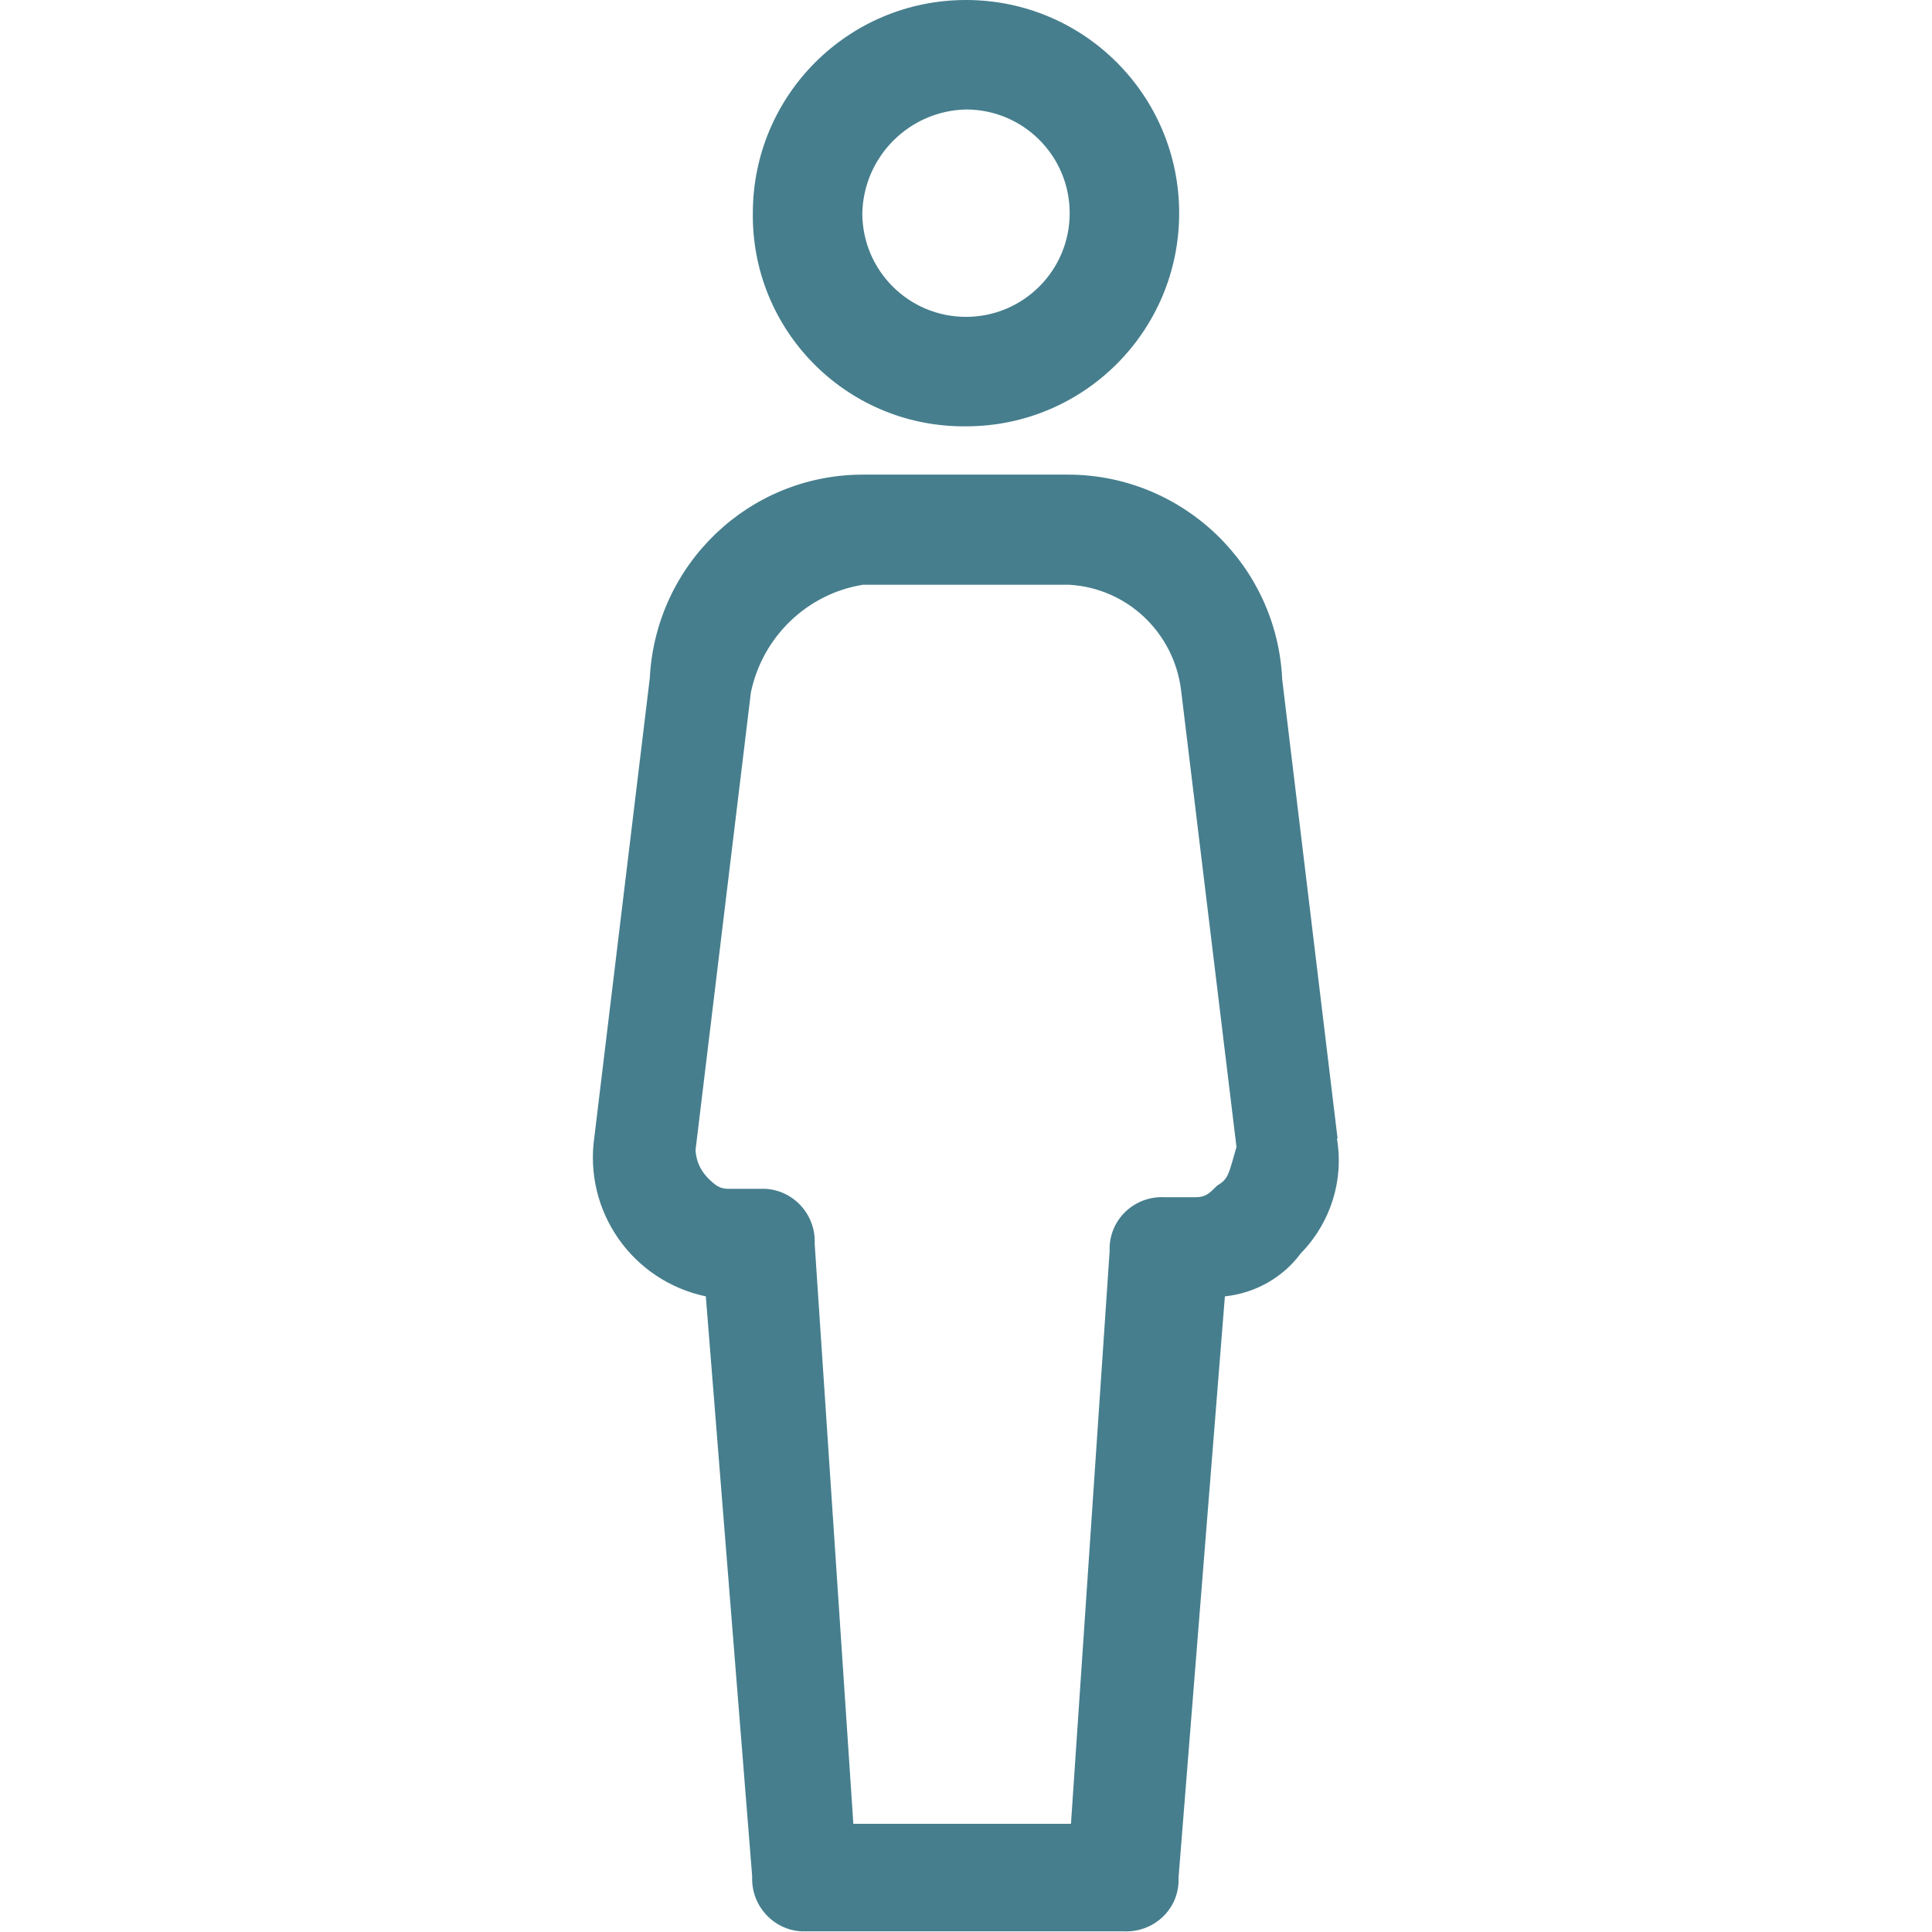 <?xml version="1.0" encoding="UTF-8"?>
<svg id="Calque_1" xmlns="http://www.w3.org/2000/svg" viewBox="0 0 30 30">
  <defs>
    <style>
      .cls-1 {
        fill: #467e8d;
      }
    </style>
  </defs>
  <g id="Tracé_15">
    <path class="cls-1" d="M20.77,17.68l-.86-7.13c-.08-1.77-1.54-3.17-3.31-3.18h-3.2c-1.77,0-3.22,1.39-3.31,3.16l-.86,7.12c-.17,1.16.59,2.24,1.73,2.48l.72,9.01c-.02.45.33.83.77.85.03,0,.05,0,.08,0h4.92c.45.02.83-.32.85-.76,0-.02,0-.04,0-.07l.72-9.03c.47-.05.9-.29,1.18-.67.46-.47.67-1.13.56-1.78ZM13.25,28.31l-.6-9c.02-.45-.33-.83-.77-.85-.03,0-.05,0-.08,0h-.49c-.14,0-.21-.06-.33-.18-.11-.12-.17-.26-.18-.42l.86-7.11c.18-.86.87-1.53,1.74-1.67h3.2c.9.05,1.63.74,1.74,1.64l.86,7.09c-.02.07-.04.14-.06.21-.07.24-.09.3-.24.39-.12.12-.18.18-.33.18h-.49c-.45-.02-.83.32-.85.77,0,.02,0,.04,0,.07l-.6,8.89h-3.38Z"/>
  </g>
  <g id="Tracé_16">
    <path class="cls-1" d="M15,6.62c1.83,0,3.31-1.48,3.31-3.31S16.83,0,15,0s-3.31,1.48-3.31,3.31h0c-.02,1.81,1.43,3.29,3.24,3.31.02,0,.05,0,.07,0ZM15,1.7c.89,0,1.61.72,1.61,1.61,0,.89-.72,1.61-1.61,1.61s-1.61-.72-1.61-1.61c.02-.88.73-1.59,1.61-1.61Z"/>
  </g>
</svg>